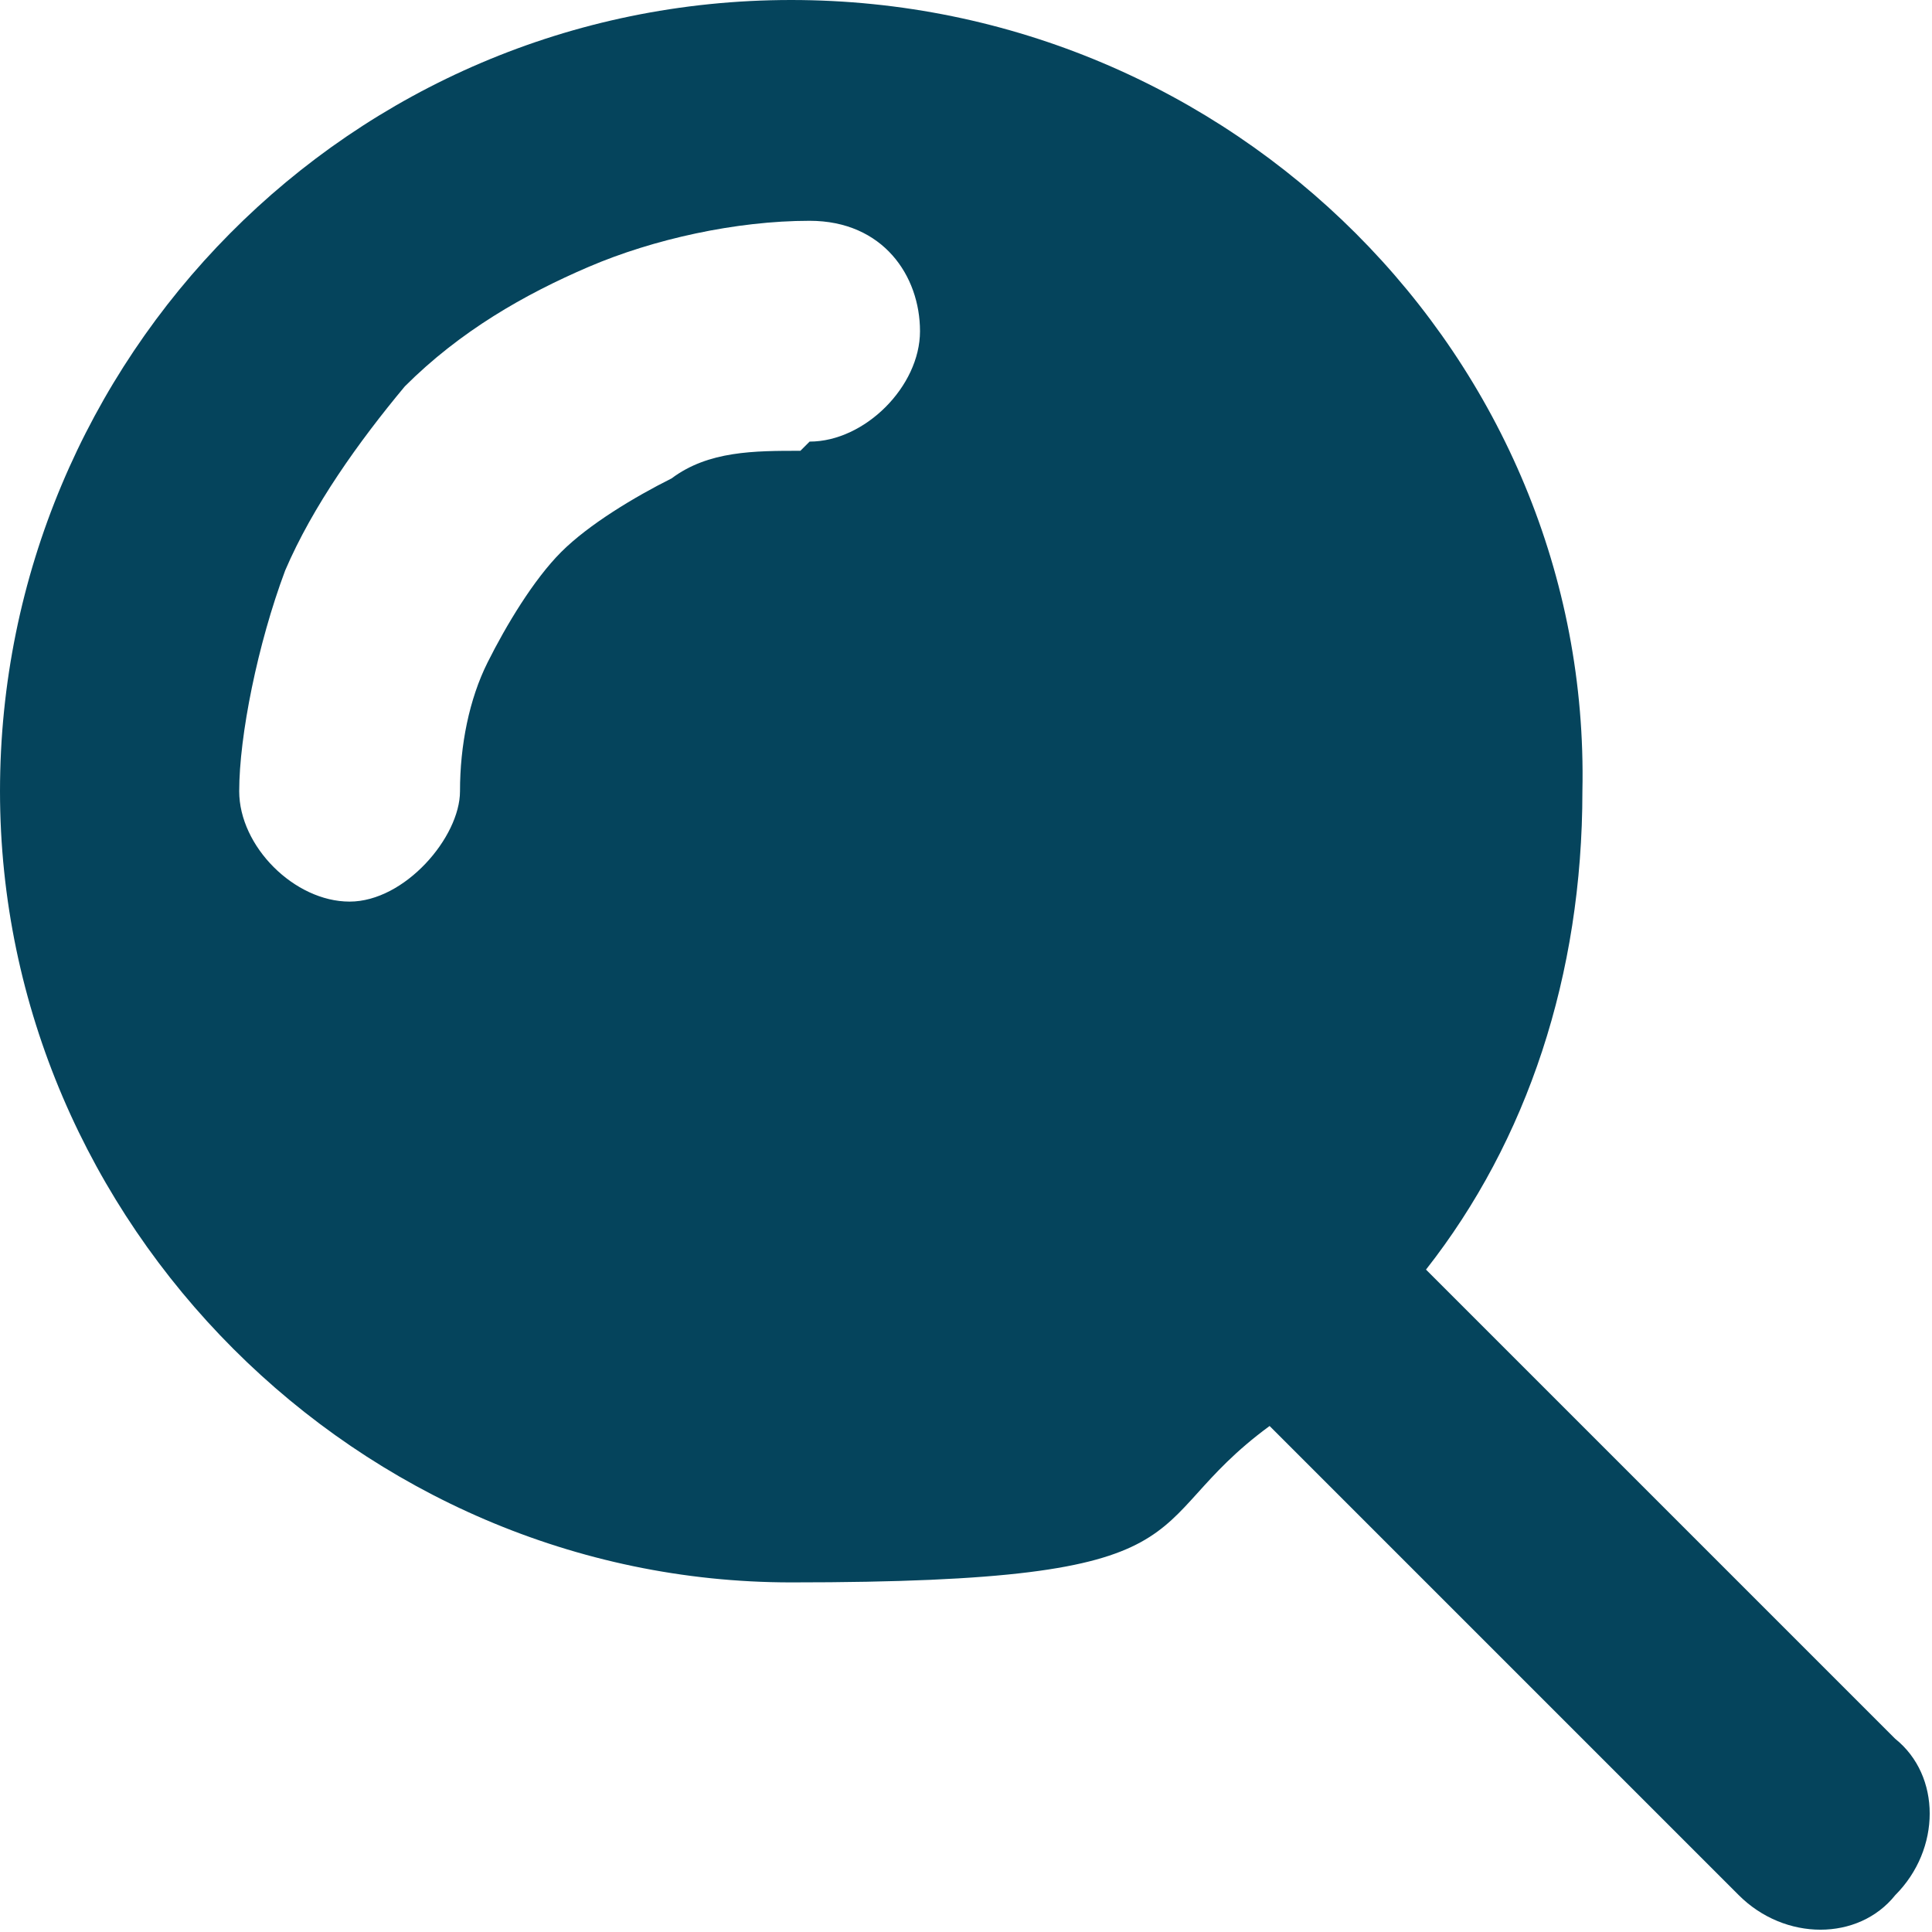 <svg viewBox="0 0 21 21" xmlns="http://www.w3.org/2000/svg"><path d="m20.6 18.9-5.1-5.1c1.1-1.4 1.7-3.2 1.7-5.2.1-4.7-3.8-8.6-8.6-8.6s-8.6 3.9-8.6 8.6 3.9 8.6 8.6 8.6 3.7-.6 5.2-1.7l5.1 5.1c.5.5 1.3.5 1.7 0 .5-.5.5-1.3 0-1.7zm-11.9-14c-.5 0-1 0-1.4.3-.4.2-.9.5-1.2.8s-.6.8-.8 1.2-.3.9-.3 1.4-.6 1.2-1.2 1.2-1.2-.6-1.2-1.2.2-1.6.5-2.4c.3-.7.8-1.4 1.3-2 .6-.6 1.3-1 2-1.3s1.6-.5 2.4-.5 1.2.6 1.2 1.2-.6 1.2-1.2 1.2z" fill="#05445c" fill-rule="evenodd"/></svg>
